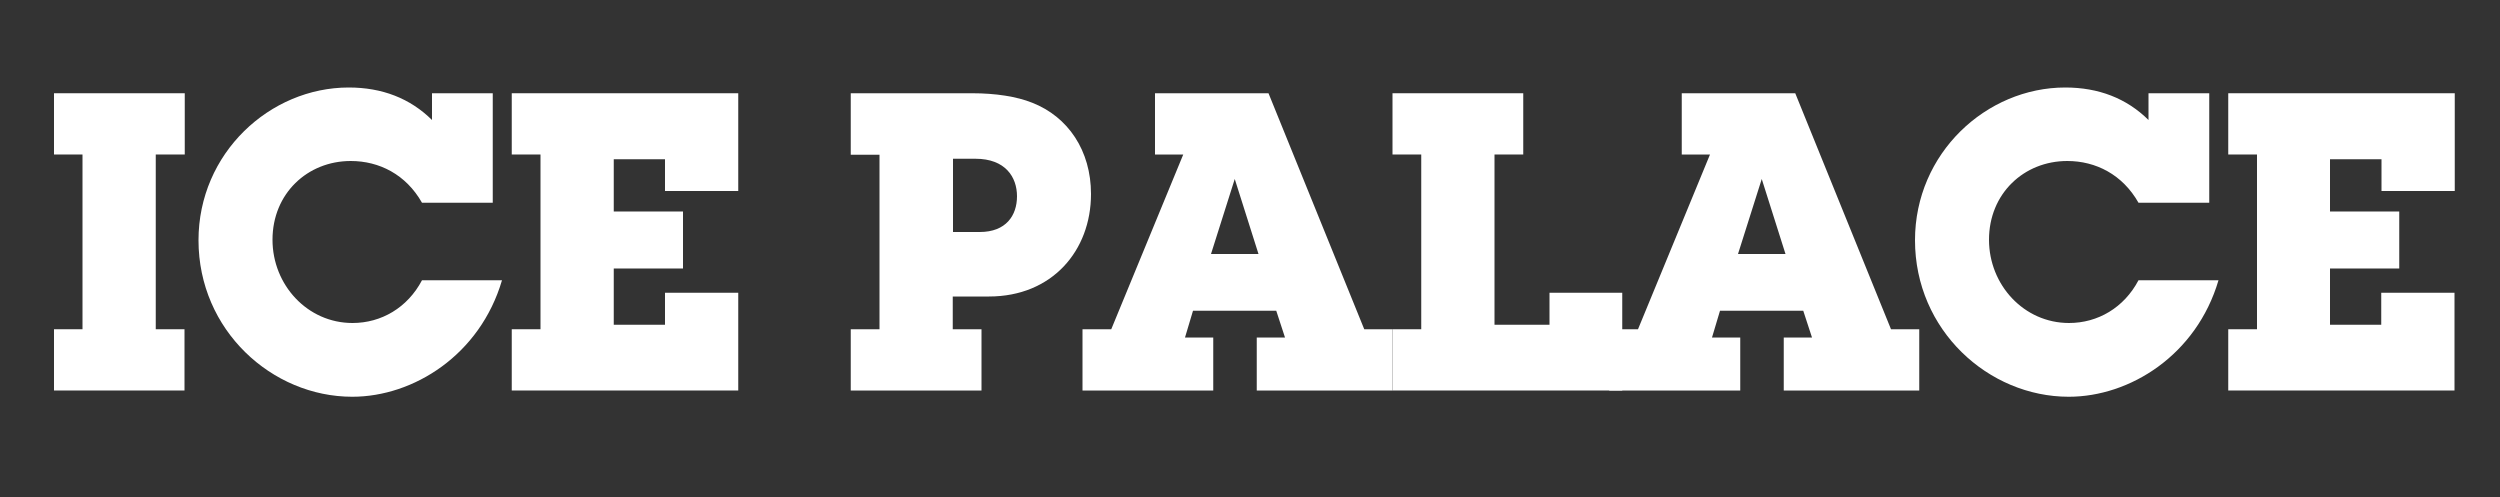 <?xml version="1.0" encoding="utf-8"?>
<!-- Generator: Adobe Illustrator 24.3.0, SVG Export Plug-In . SVG Version: 6.00 Build 0)  -->
<svg version="1.1" id="Layer_1" xmlns="http://www.w3.org/2000/svg" xmlns:xlink="http://www.w3.org/1999/xlink" x="0px" y="0px"
	 viewBox="0 0 1000 198.8" style="enable-background:new 0 0 1000 198.8;" xml:space="preserve">
<rect x="0" y="0" width="1000" height="198.8" fill="#333333" stroke="none"/>
<style type="text/css">
	.st0{fill:#FFFFFF;}
</style>
<g>
	<g>
		<g>
			<path class="st0" d="M21.6,156.2v-24.5H33V61.8H21.6V37.3h52.3v24.5H62.3v69.9h11.5v24.5H21.6z"/>
			<path class="st0" d="M140.9,158.7c-32.1,0-61.5-26.6-61.5-62.6c0-34.8,28.5-61.1,60.1-61.1c13.3,0,24.5,4.3,33.3,13V37.3h24.3
				v43.8h-28.3c-6.4-11.3-17.1-16.7-28.5-16.7c-17.3,0-31.3,13-31.3,31.5c0,18.1,14,33.3,32,33.3c11.5,0,22-6.1,27.8-17.1h32
				C192,142,165.4,158.7,140.9,158.7z"/>
			<path class="st0" d="M204.7,156.2v-24.5h11.5V61.8h-11.5V37.3h90.6v39.1h-29.3V63.7h-20.5v20.9h27.7v22.8h-27.7v22.5h20.5v-12.8
				h29.3v39.1L204.7,156.2L204.7,156.2z"/>
			<path class="st0" d="M395.6,118.6h-14.5v13.1h11.5v24.5h-52.3v-24.5h11.5V61.9h-11.5V37.3h48.6c9.3,0,17.8,1.3,24,3.8
				c14.3,5.6,23.5,19.1,23.5,36.5C436.4,100.3,420.8,118.6,395.6,118.6z M390.2,63.5h-9v29.3h10.7c10.5,0,14.9-6.6,14.9-14.3
				S402.1,63.5,390.2,63.5z"/>
			<path class="st0" d="M502.7,156.2V135H514l-3.5-10.7h-33.3l-3.2,10.7h11.3v21.2H433v-24.5h11.5l28.8-69.9h-11.3V37.3h45.4
				l38.3,94.4H557v24.5H502.7z M493.9,71.6l-9.5,30h19L493.9,71.6z"/>
			<path class="st0" d="M557,156.2v-24.5h11.5V61.8H557V37.3h52.3v24.5h-11.5v68.1h22v-12.8h29.1v39.1L557,156.2L557,156.2z"/>
			<path class="st0" d="M713.5,156.2V135h11.3l-3.5-10.7h-33.3l-3.2,10.7h11.3v21.2h-52.4v-24.5h11.5l28.8-69.9h-11.3V37.3h45.4
				l38.3,94.4h11.3v24.5H713.5z M704.7,71.6l-9.5,30h19L704.7,71.6z"/>
			<path class="st0" d="M827.5,158.7c-32.1,0-61.5-26.6-61.5-62.6c0-34.8,28.5-61.1,60.1-61.1c13.3,0,24.5,4.3,33.3,13V37.3h24.3
				v43.8h-28.3c-6.4-11.3-17.1-16.7-28.5-16.7c-17.3,0-31.3,13-31.3,31.5c0,18.1,14,33.3,32,33.3c11.5,0,22-6.1,27.8-17.1h32
				C878.6,142,852,158.7,827.5,158.7z"/>
			<path class="st0" d="M891.3,156.2v-24.5h11.5V61.8h-11.5V37.3h90.6v39.1h-29.3V63.7H932v20.9h27.7v22.8H932v22.5h20.5v-12.8h29.3
				v39.1L891.3,156.2L891.3,156.2z"/>
		</g>
	</g>
</g>
</svg>
